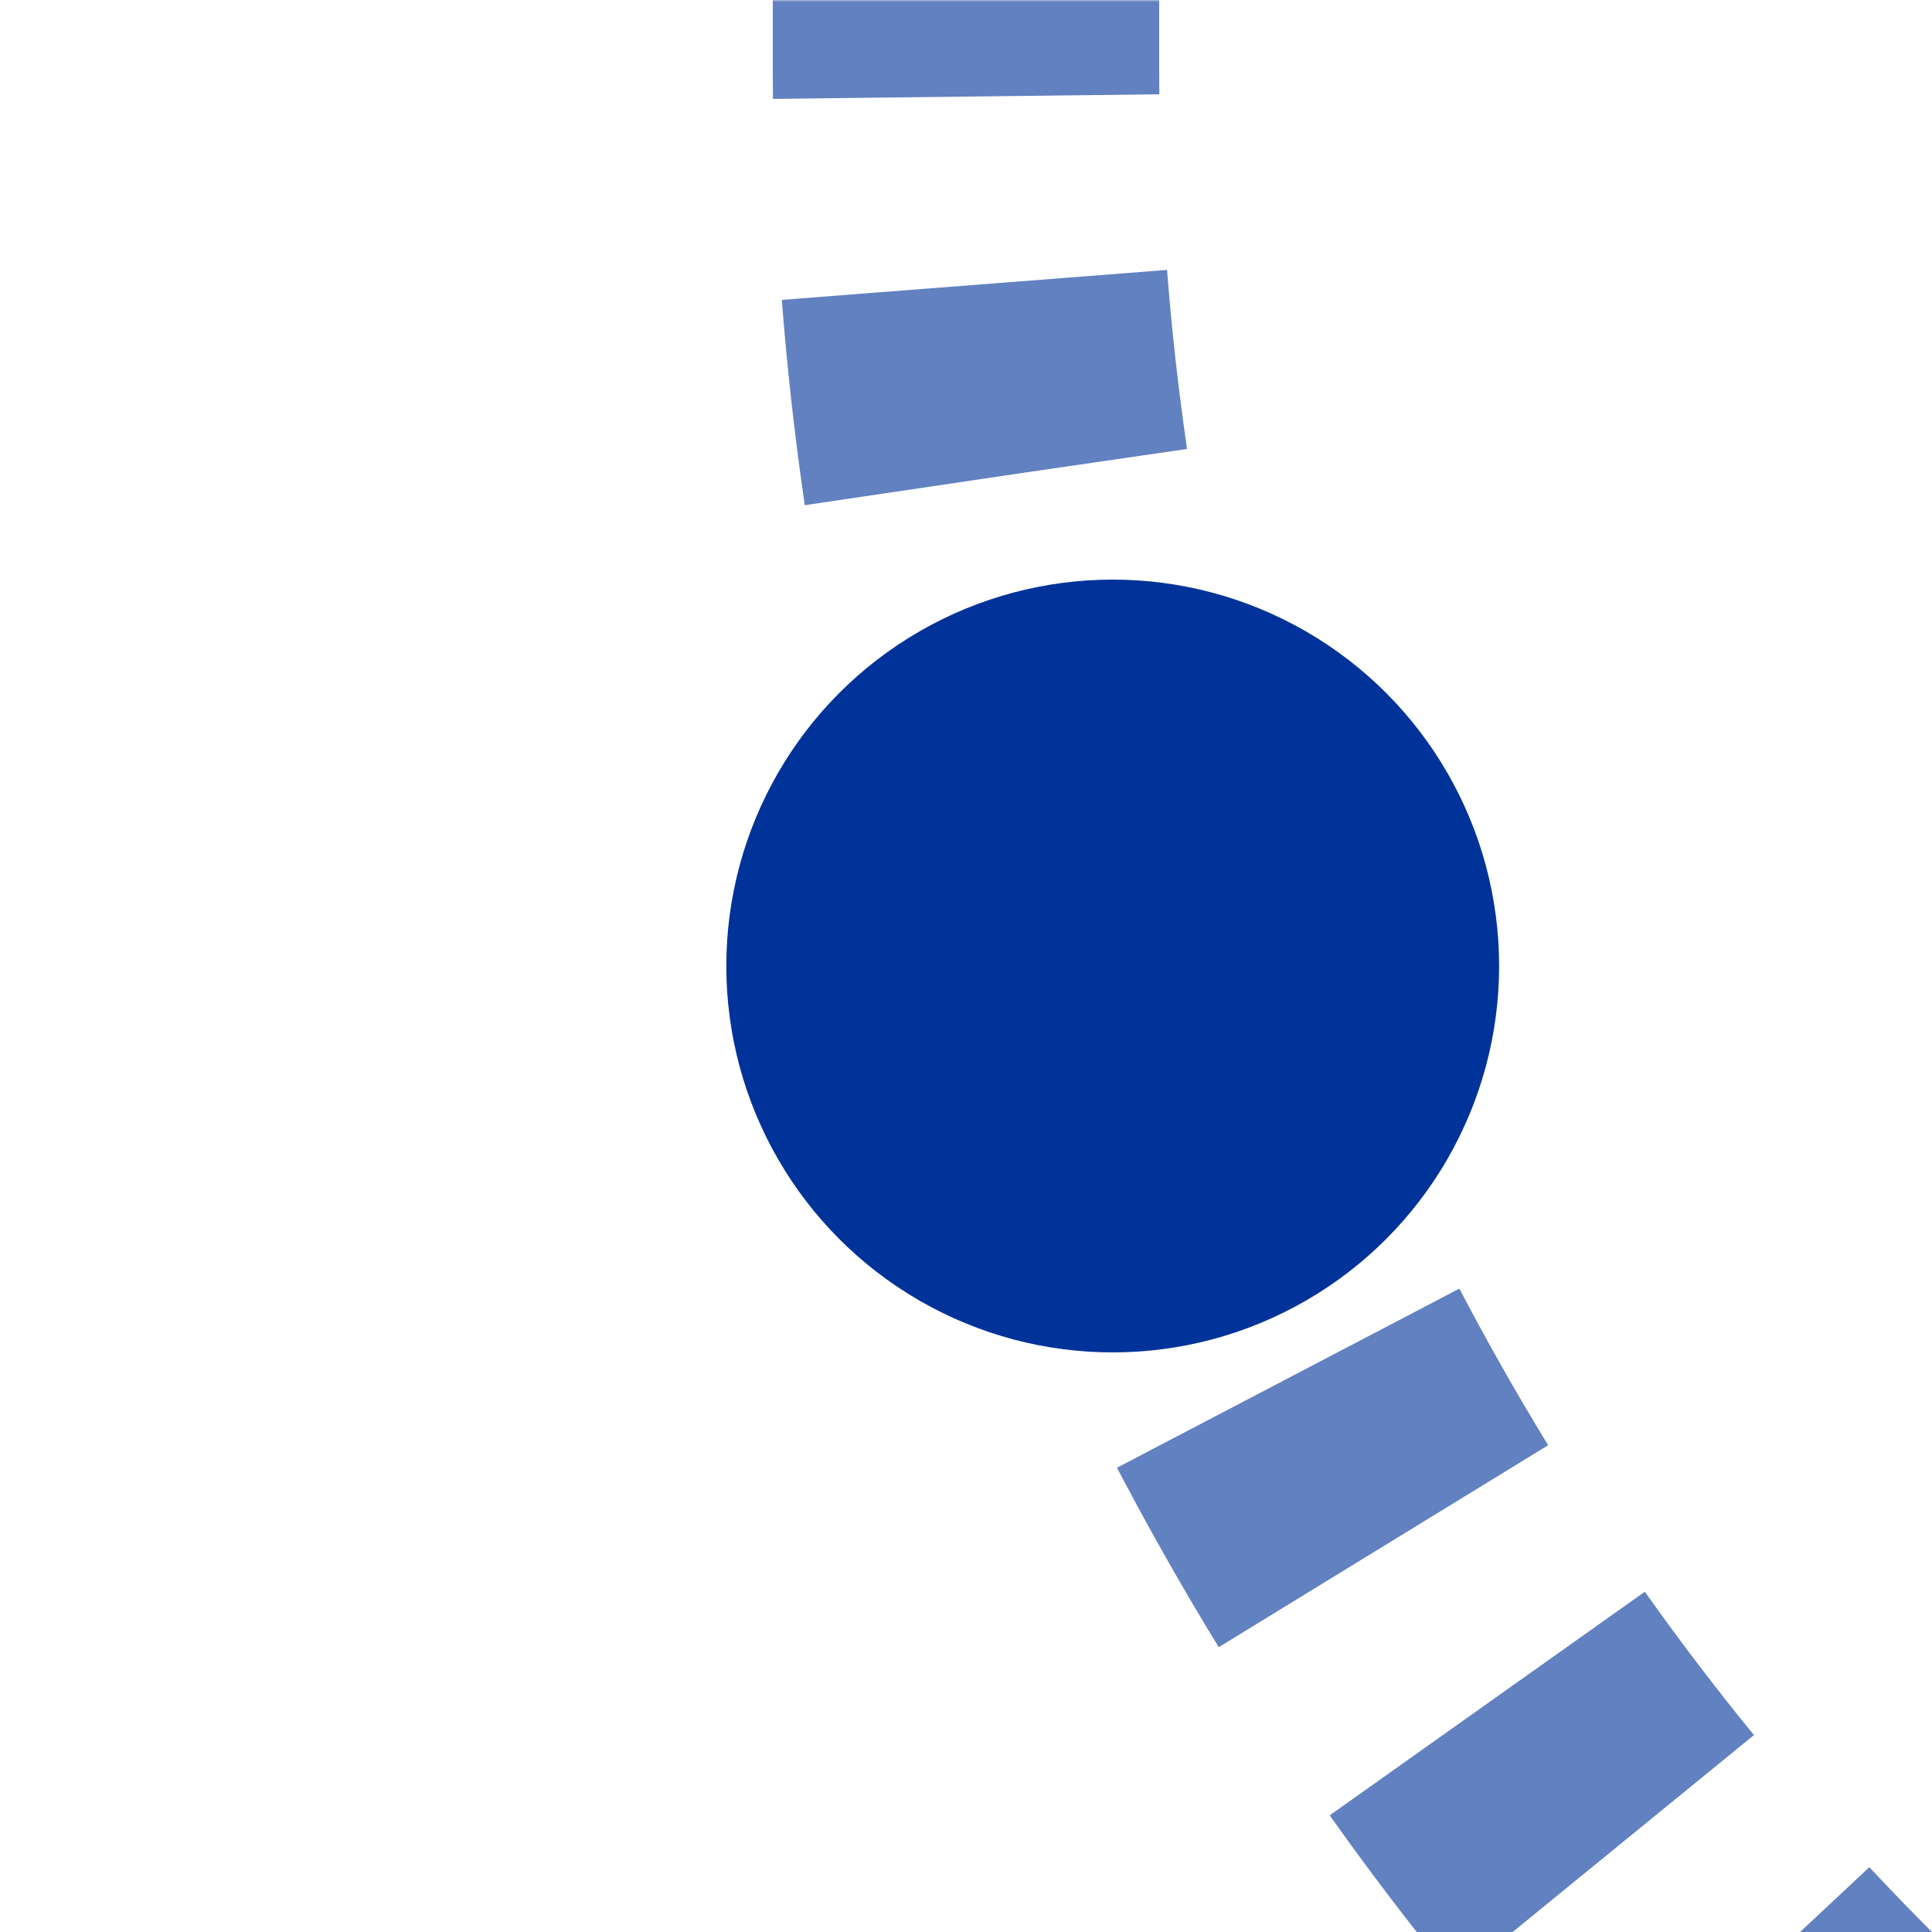 <?xml version="1.0" encoding="UTF-8"?>
<svg xmlns="http://www.w3.org/2000/svg" width="500" height="500">
 <title>uxtkHST2</title>
 <defs>
  <mask id="1">
   <circle r="999" fill="#FFF"/>
   <path d="M 982.84,750 A 732.84,732.84 0 0 1 250,17.16 V 0" stroke-width="20" stroke="#000" fill="none"/>
  </mask>
 </defs>
 <g mask="url(#1)" stroke="#6281C0" stroke-width="100" fill="none">
  <path d="M 250,-25 V 17.16 A 732.84,732.84 0 0 0 982.84,750" stroke-dasharray="50,48.79"/>
 </g>
 <circle fill="#003399" cx="287.97" cy="250" r="100"/>
</svg>